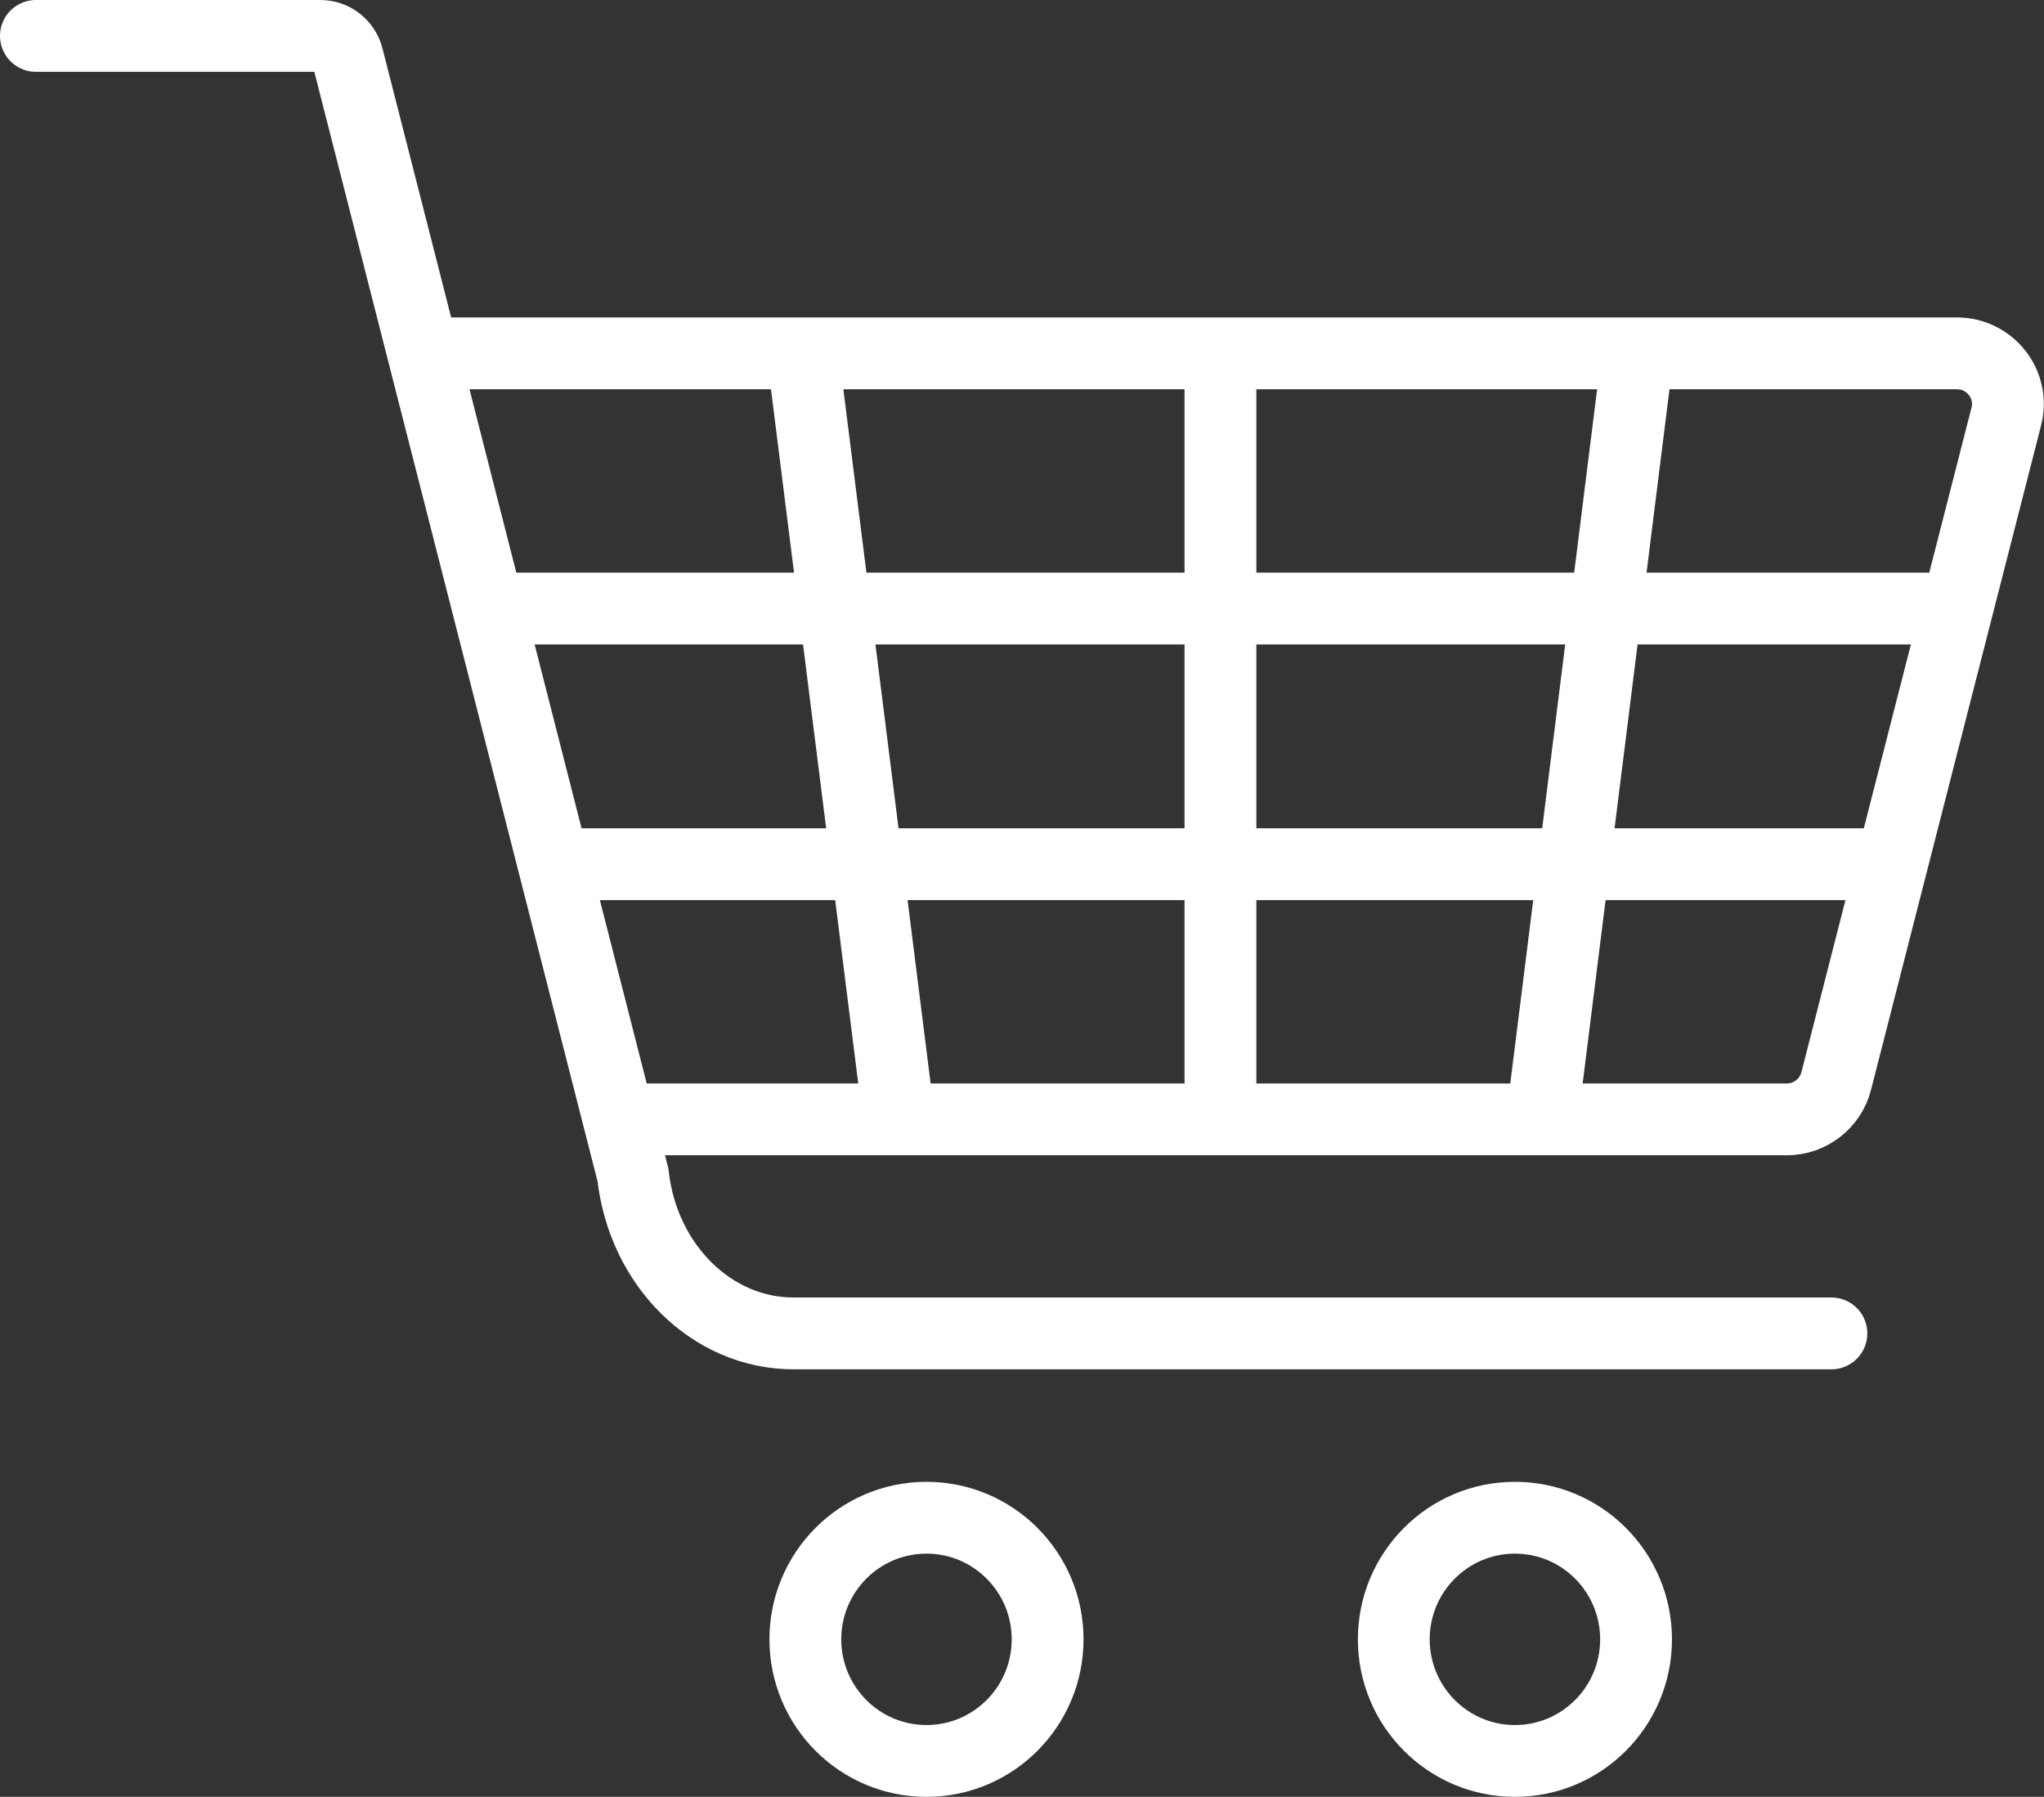 <svg xmlns="http://www.w3.org/2000/svg" id="Camada_2" data-name="Camada 2" viewBox="0 0 42.69 37.53"><rect x="0" y="0" width="42.69" height="37.53" fill="#333333" stroke="none"/><defs><style>      .cls-1 {        stroke-linecap: round;      }      .cls-1, .cls-2 {        fill: none;        stroke: #fff;        stroke-miterlimit: 10;        stroke-width: 1.5px;      }    </style></defs><g id="icon"><g><path class="cls-1" d="M.75.75h5.94c.27,0,.5.18.57.44l5.96,23.35c.21,1.89,1.65,3.31,3.35,3.31h21.68"></path><path class="cls-2" d="M21.88,34.24c0,1.4-1.13,2.54-2.53,2.54s-2.53-1.14-2.53-2.54,1.13-2.54,2.53-2.54,2.53,1.14,2.53,2.54Z"></path><path class="cls-2" d="M34.17,34.24c0,1.4-1.13,2.54-2.53,2.54s-2.53-1.14-2.53-2.54,1.13-2.54,2.53-2.54,2.53,1.14,2.53,2.54Z"></path><path class="cls-2" d="M8.73,7.38h32.14c.7,0,1.21.66,1.03,1.33l-3.55,13.87c-.12.47-.55.8-1.03.8H13.25"></path><line class="cls-2" x1="25.49" y1="23.38" x2="25.49" y2="7.38"></line><line class="cls-2" x1="11.46" y1="18.05" x2="39.52" y2="18.05"></line><line class="cls-2" x1="10.09" y1="12.71" x2="40.88" y2="12.71"></line><line class="cls-2" x1="34.23" y1="7.19" x2="32.18" y2="23.58"></line><line class="cls-2" x1="16.74" y1="7.19" x2="18.8" y2="23.58"></line></g></g></svg>